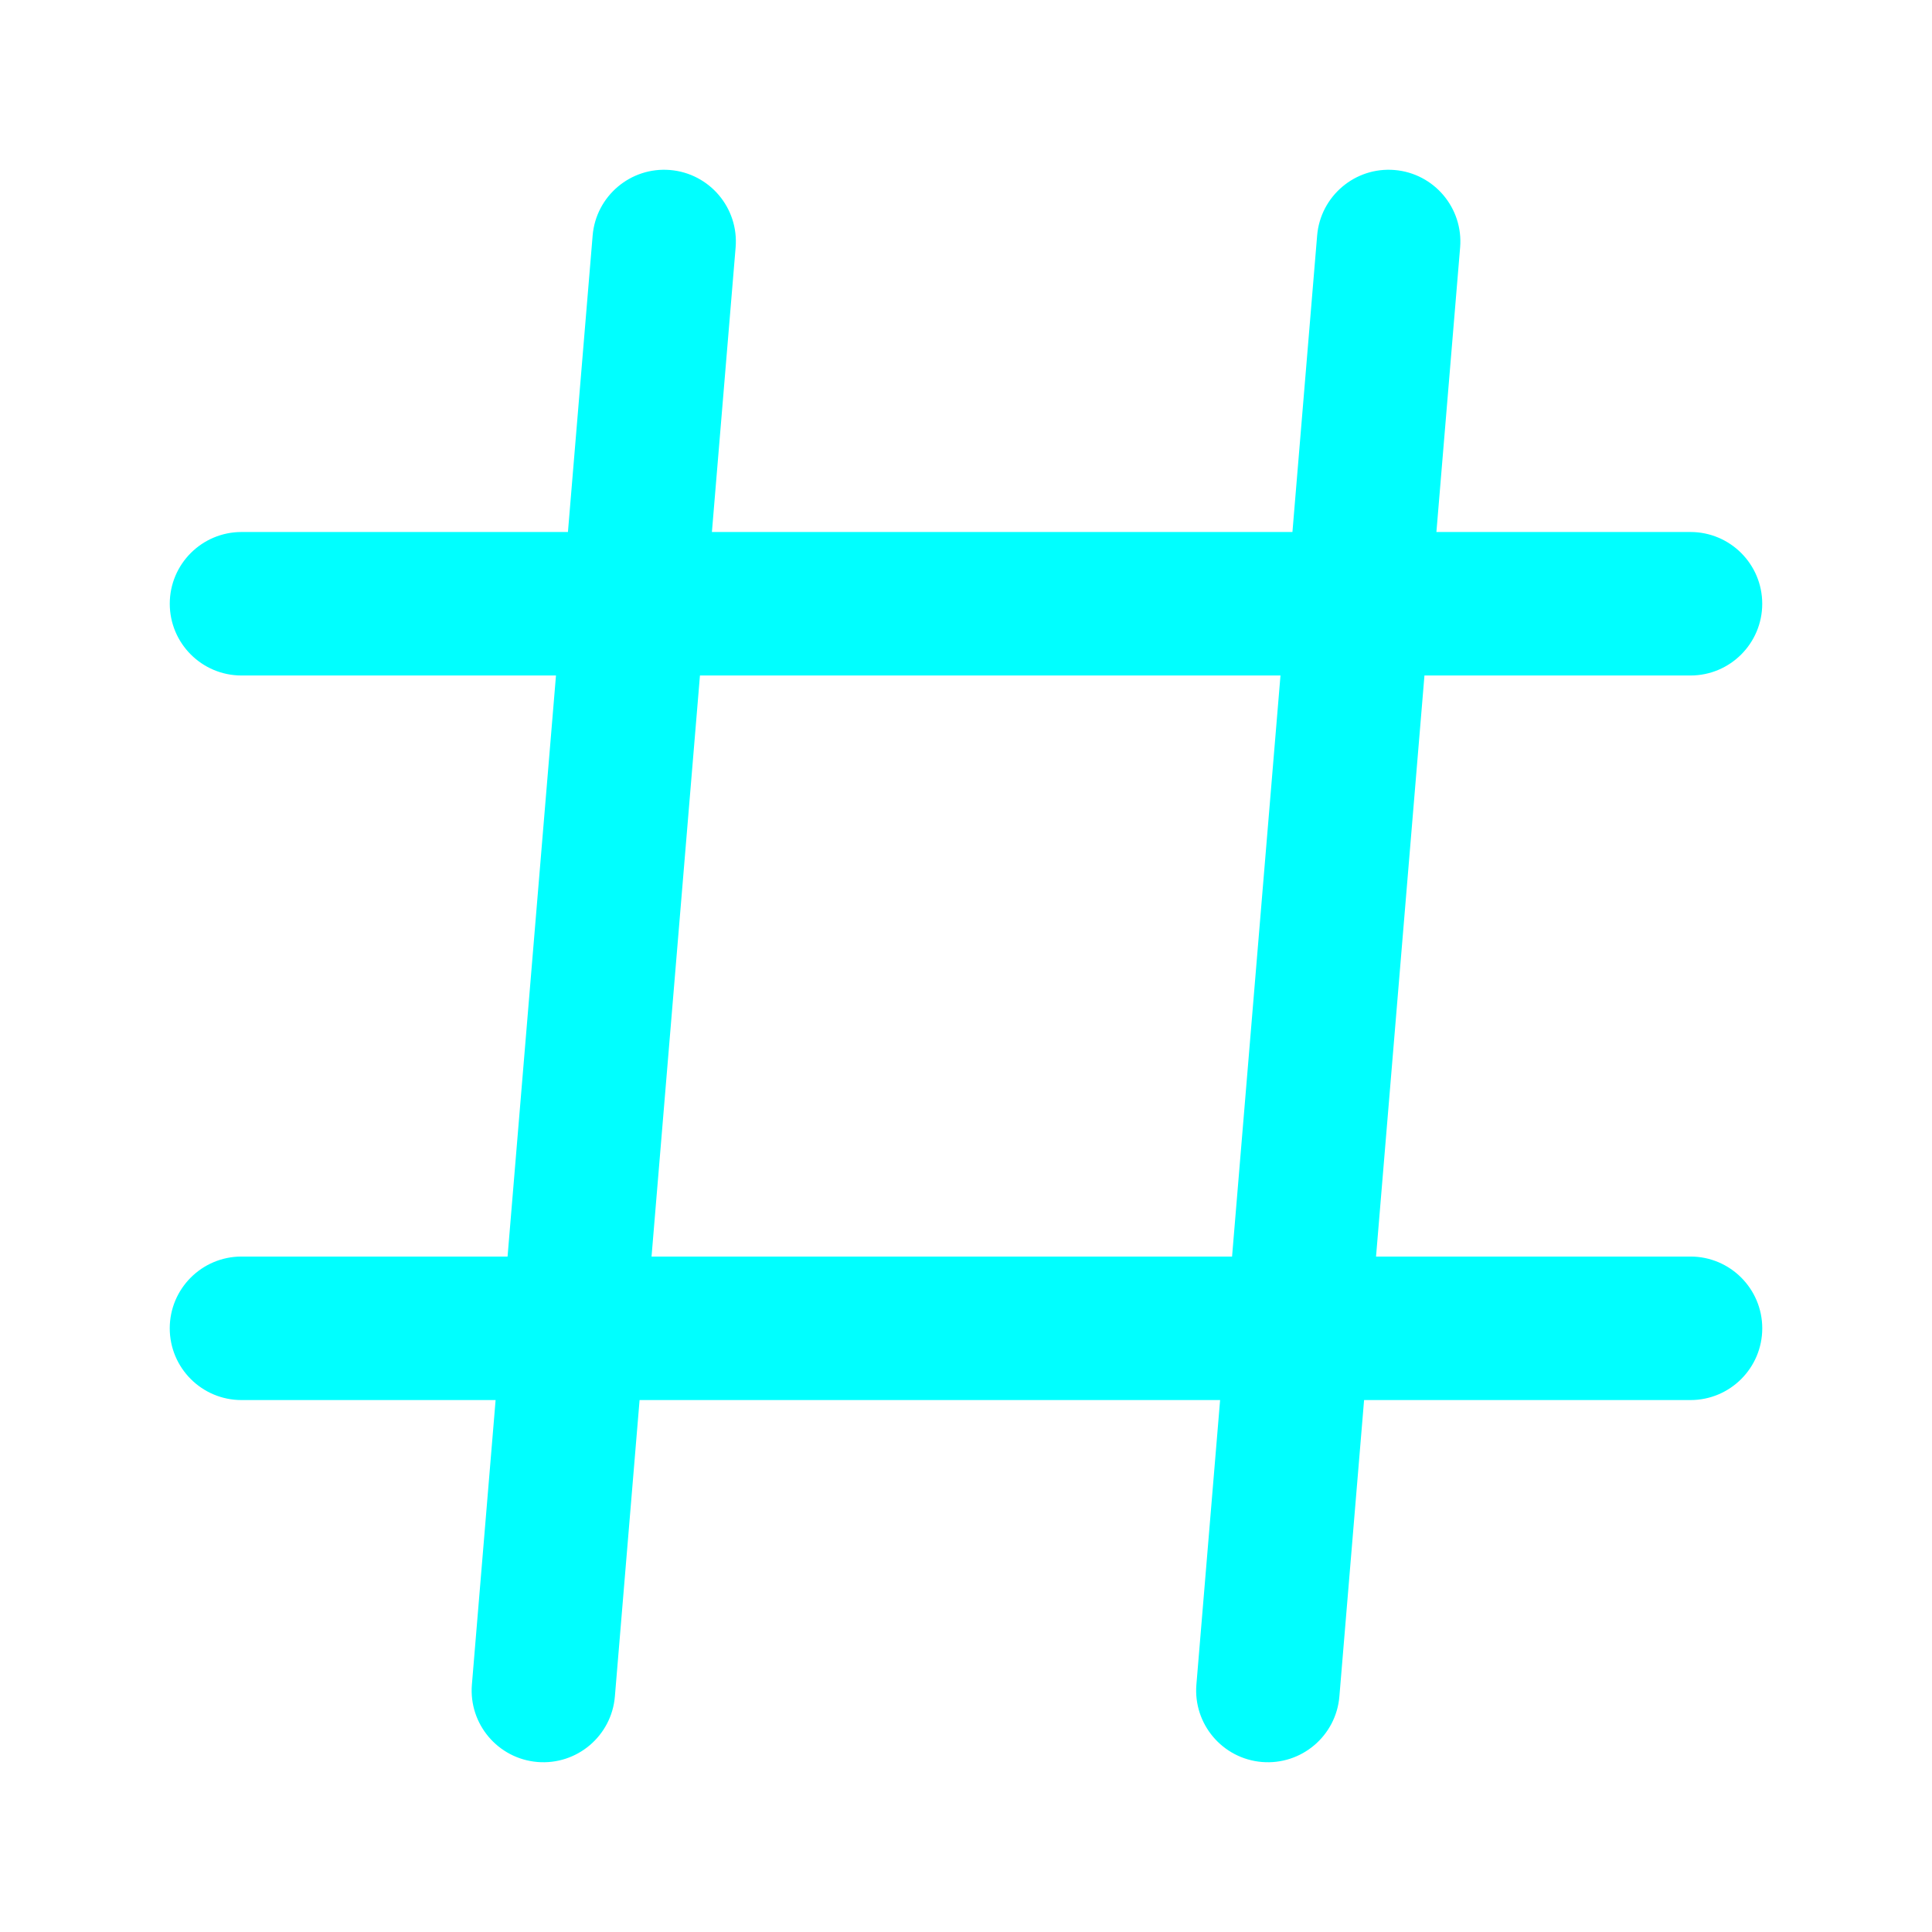<svg width="85" height="85" viewBox="0 0 85 85" fill="none" xmlns="http://www.w3.org/2000/svg">
<g clip-path="url(#clip0_191_6)">
<path d="M26.572 10.405L21.26 74.155C21.138 75.615 22.225 76.9 23.686 77.022C25.148 77.144 26.432 76.056 26.554 74.596L31.866 10.845C31.988 9.385 30.901 8.1 29.44 7.978C27.978 7.856 26.694 8.944 26.572 10.405Z" fill="#00FFFF"/>
<path d="M26.572 10.405L21.26 74.155C21.138 75.615 22.225 76.9 23.686 77.022C25.148 77.144 26.432 76.056 26.554 74.596L31.866 10.845C31.988 9.385 30.901 8.1 29.44 7.978C27.978 7.856 26.694 8.944 26.572 10.405Z" stroke="#00FFFF"/>
<path d="M58.447 10.405L53.135 74.155C53.013 75.615 54.1 76.9 55.561 77.022C57.023 77.144 58.307 76.056 58.429 74.596L63.741 10.845C63.863 9.385 62.776 8.1 61.315 7.978C59.853 7.856 58.569 8.944 58.447 10.405Z" fill="#00FFFF"/>
<path d="M58.447 10.405L53.135 74.155C53.013 75.615 54.1 76.9 55.561 77.022C57.023 77.144 58.307 76.056 58.429 74.596L63.741 10.845C63.863 9.385 62.776 8.1 61.315 7.978C59.853 7.856 58.569 8.944 58.447 10.405Z" stroke="#00FFFF"/>
<path d="M74.375 23.906L10.625 23.906C9.159 23.906 7.969 25.096 7.969 26.562C7.969 28.029 9.159 29.219 10.625 29.219L74.375 29.219C75.841 29.219 77.031 28.029 77.031 26.562C77.031 25.096 75.841 23.906 74.375 23.906Z" fill="#00FFFF"/>
<path d="M74.375 23.906L10.625 23.906C9.159 23.906 7.969 25.096 7.969 26.562C7.969 28.029 9.159 29.219 10.625 29.219L74.375 29.219C75.841 29.219 77.031 28.029 77.031 26.562C77.031 25.096 75.841 23.906 74.375 23.906Z" stroke="#00FFFF"/>
<path d="M74.375 55.783H10.625C9.158 55.783 7.968 56.974 7.968 58.44C7.968 59.907 9.158 61.097 10.625 61.097H74.375C75.841 61.097 77.032 59.907 77.032 58.44C77.032 56.974 75.841 55.783 74.375 55.783Z" fill="#00FFFF"/>
<path d="M74.375 55.783H10.625C9.158 55.783 7.968 56.974 7.968 58.44C7.968 59.907 9.158 61.097 10.625 61.097H74.375C75.841 61.097 77.032 59.907 77.032 58.44C77.032 56.974 75.841 55.783 74.375 55.783Z" stroke="#00FFFF"/>
</g>
<defs>
<clipPath id="clip0_191_6">
<rect width="85" height="85" fill="white"/>
</clipPath>
</defs>
</svg>
